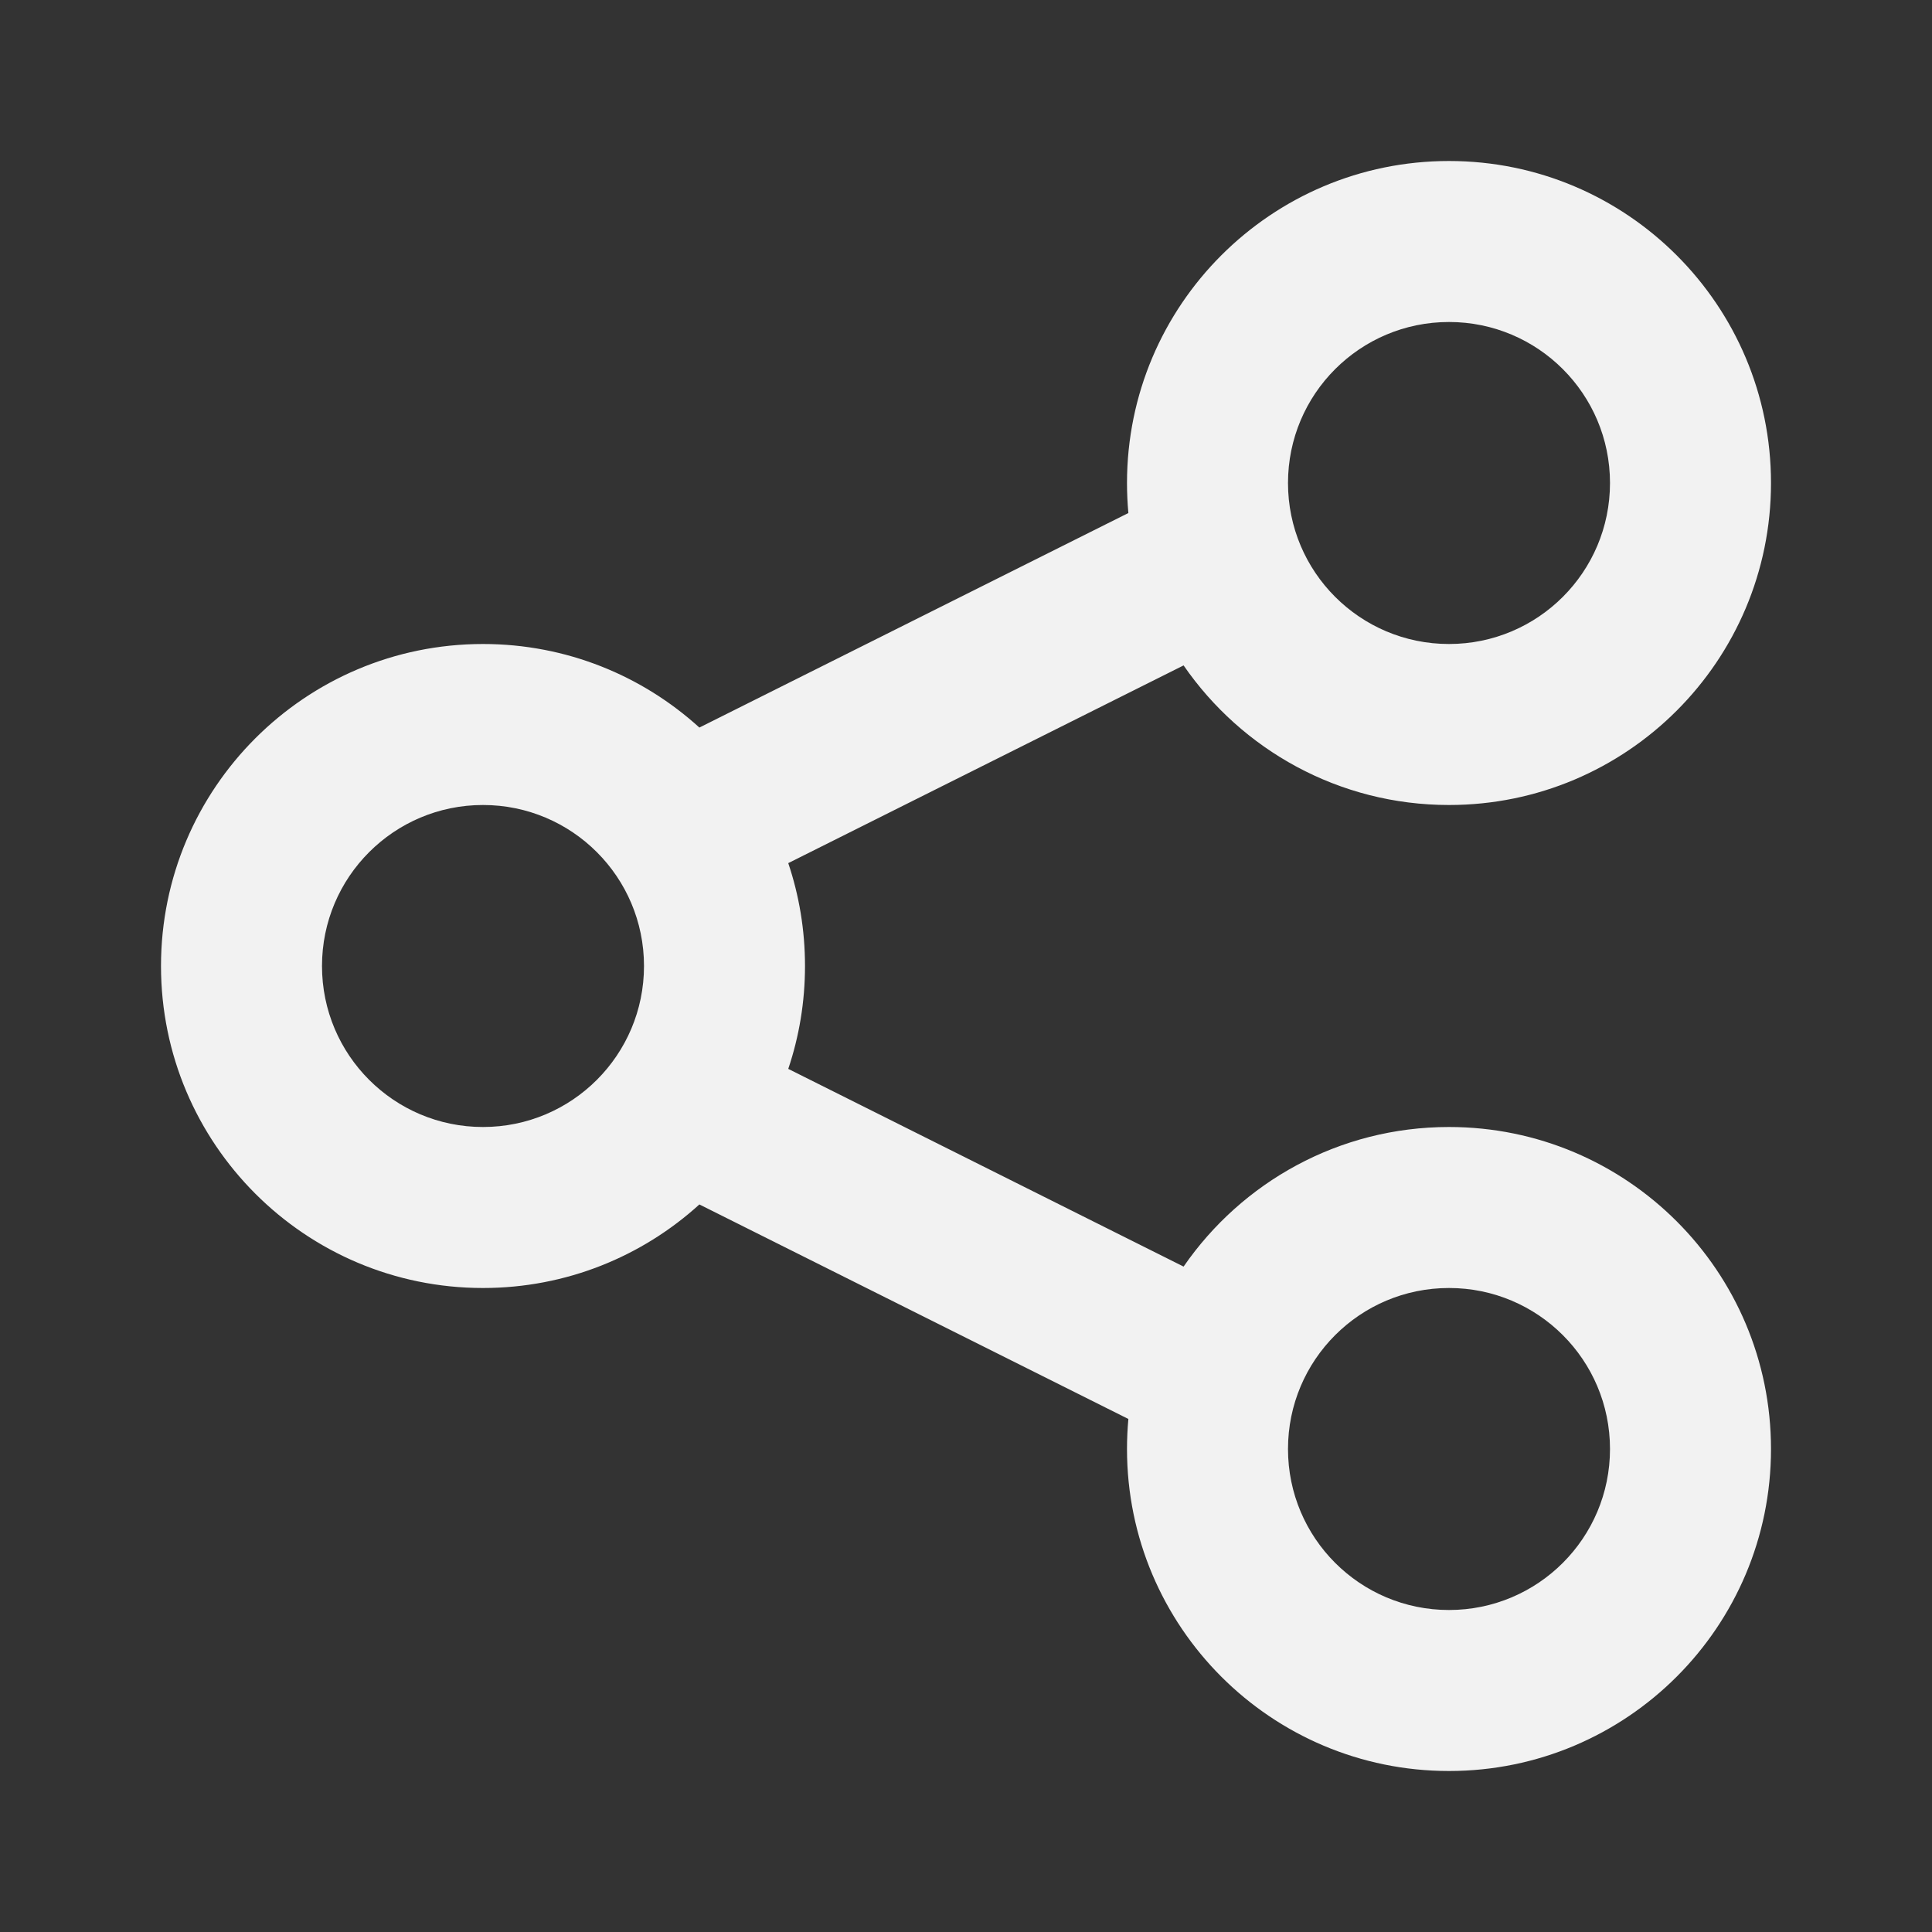 <svg width="24" height="24" viewBox="0 0 24 24" fill="none" xmlns="http://www.w3.org/2000/svg">
  <rect x="0" y="0" width="24" height="24" fill="#333333" stroke="none"/>
  <path fill-rule="evenodd" clip-rule="evenodd" d="M18 8C19.105 8 20 7.105 20 6C20 4.895 19.105 4 18 4C16.895 4 16 4.895 16 6C16 7.105 16.895 8 18 8ZM18 10C20.209 10 22 8.209 22 6C22 3.791 20.209 2 18 2C15.791 2 14 3.791 14 6C14 6.126 14.006 6.25 14.017 6.373L8.688 9.038C7.978 8.393 7.035 8 6 8C3.791 8 2 9.791 2 12C2 14.209 3.791 16 6 16C7.035 16 7.978 15.607 8.688 14.962L14.017 17.627C14.006 17.75 14 17.874 14 18C14 20.209 15.791 22 18 22C20.209 22 22 20.209 22 18C22 15.791 20.209 14 18 14C16.632 14 15.425 14.687 14.703 15.734L9.792 13.278C9.927 12.877 10 12.447 10 12C10 11.553 9.927 11.123 9.792 10.722L14.703 8.266C15.425 9.313 16.632 10 18 10ZM18 20C19.105 20 20 19.105 20 18C20 16.895 19.105 16 18 16C16.895 16 16 16.895 16 18C16 19.105 16.895 20 18 20ZM8 12C8 13.105 7.105 14 6 14C4.895 14 4 13.105 4 12C4 10.895 4.895 10 6 10C7.105 10 8 10.895 8 12Z" fill="#F2F2F2"/>
</svg>
